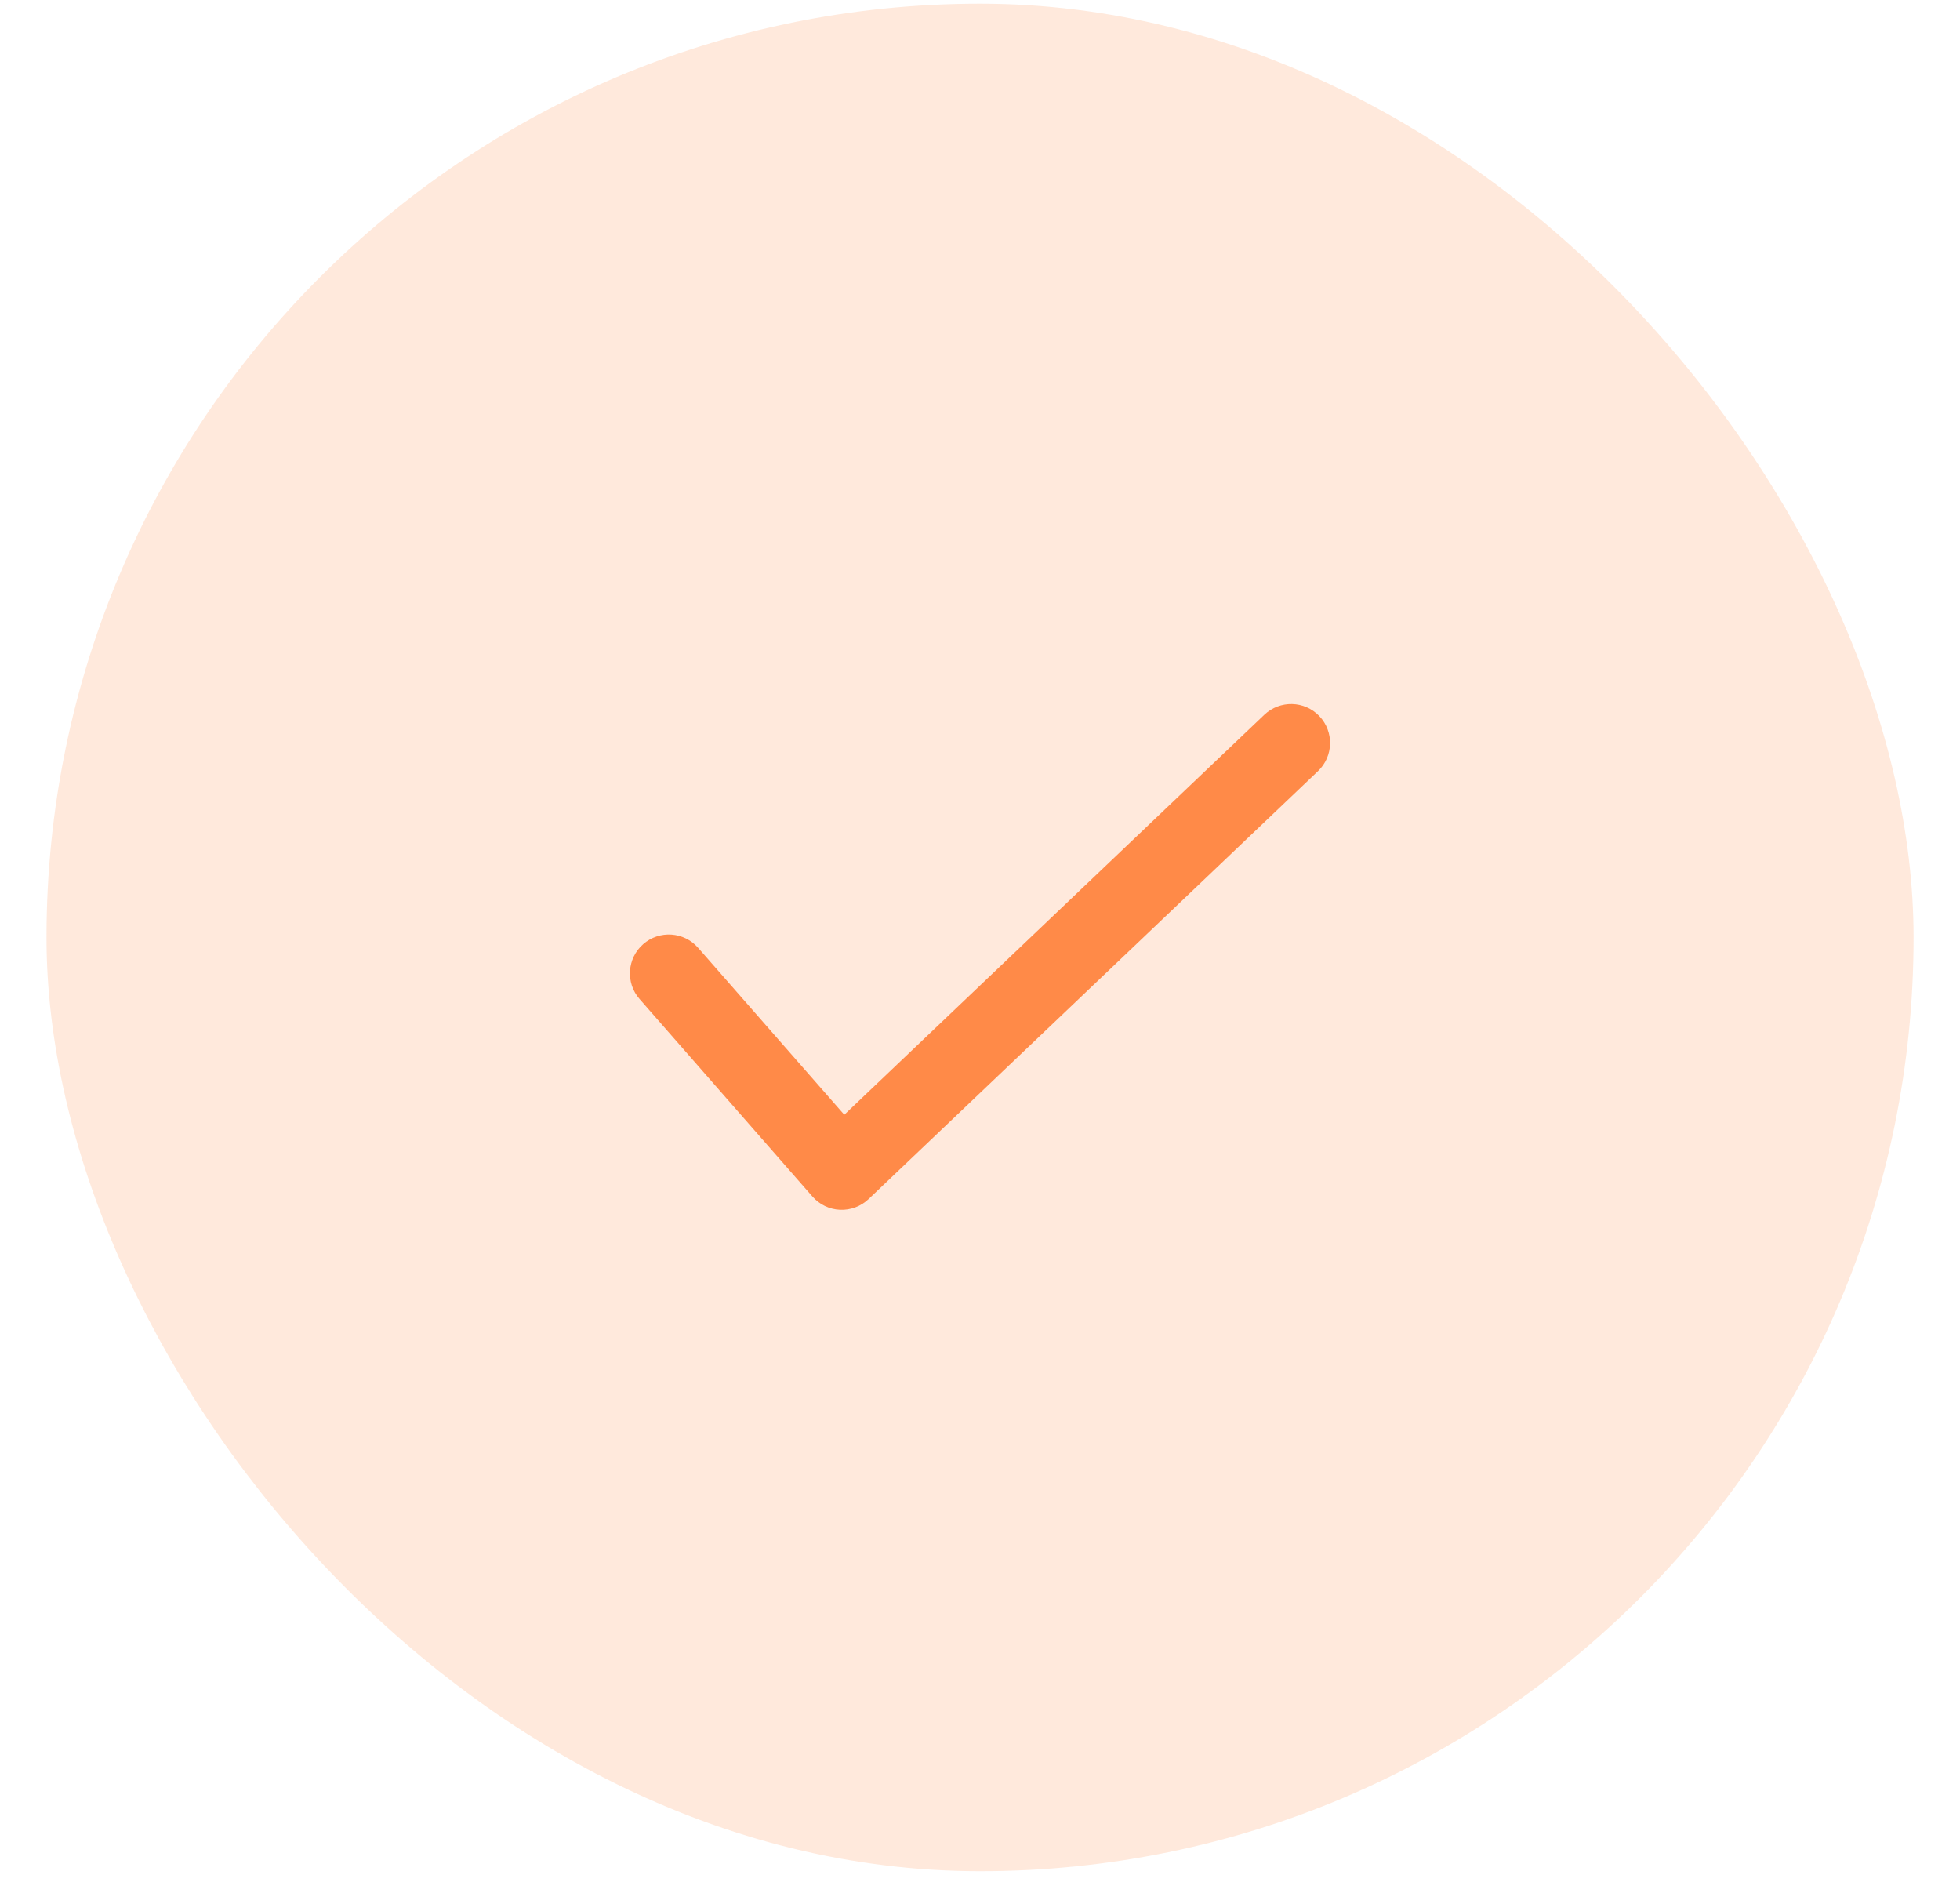 <svg xmlns="http://www.w3.org/2000/svg" width="29" height="28" viewBox="0 0 29 28" fill="none"><rect x="0.688" y="0.055" width="27.625" height="27.625" rx="13.812" fill="#FF8A48" fill-opacity="0.19"></rect><path fill-rule="evenodd" clip-rule="evenodd" d="M19.521 10.593C19.74 10.823 19.731 11.188 19.501 11.407L12.851 17.738C12.737 17.846 12.584 17.903 12.428 17.896C12.271 17.889 12.124 17.818 12.021 17.7L9.463 14.778C9.253 14.539 9.278 14.175 9.517 13.966C9.756 13.757 10.12 13.781 10.329 14.02L12.492 16.49L18.707 10.573C18.938 10.354 19.302 10.363 19.521 10.593Z" fill="#FF8A48"></path></svg>